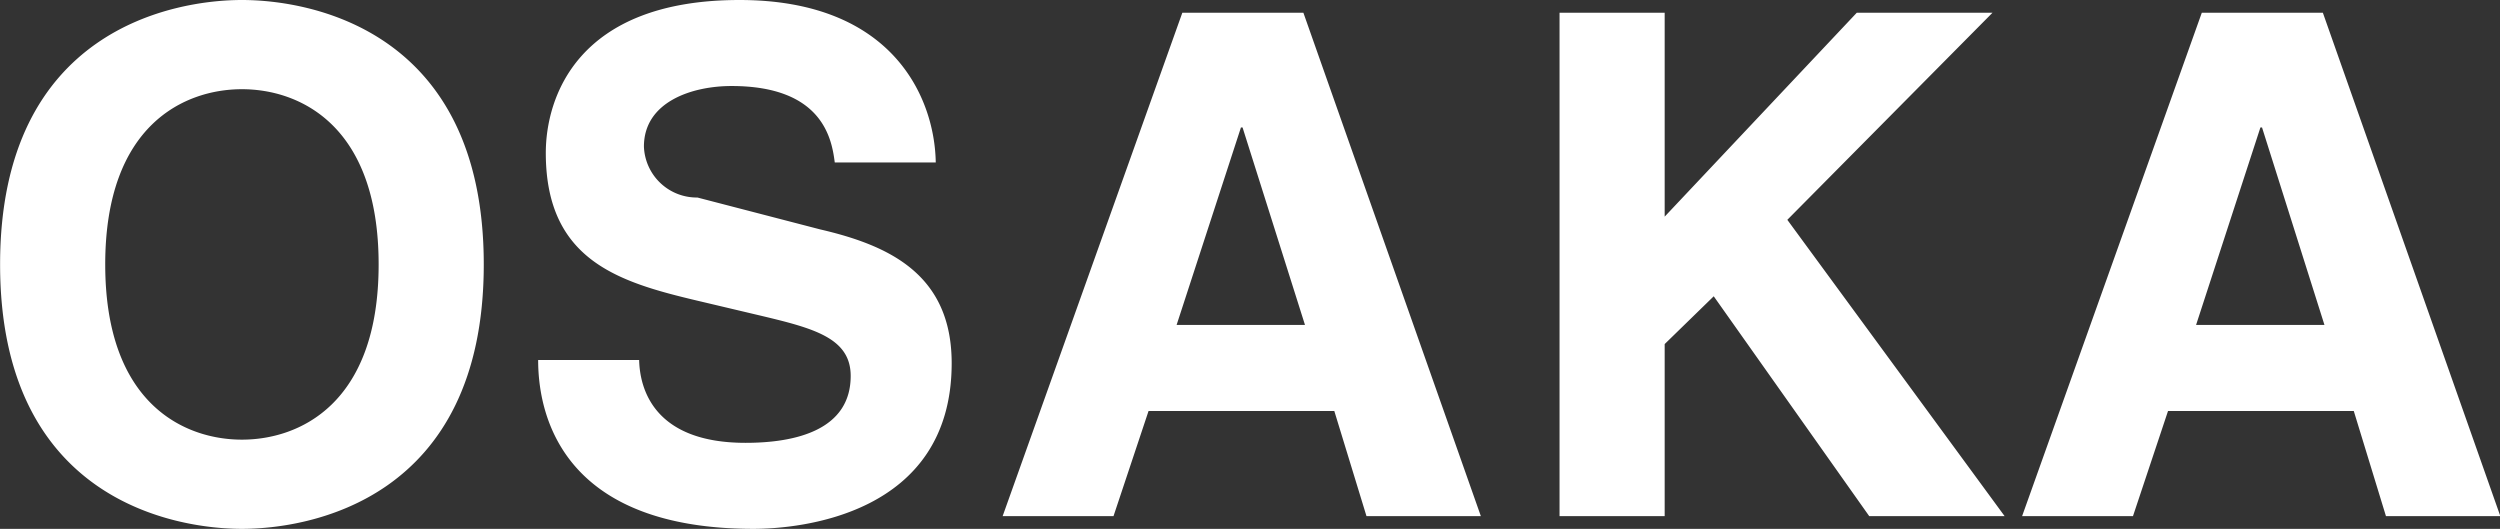 <svg xmlns="http://www.w3.org/2000/svg" width="78.472" height="16.6" viewBox="0 0 78.472 16.6">
  <rect x="0" y="0" width="78.472" height="16.6" fill="#333333" stroke="none"/>
  <defs>
    <style>
      .cls-1 {
        fill: #fff;
        fill-rule: evenodd;
      }
    </style>
  </defs>
  <path id="txt-footer-06" class="cls-1" d="M983.691,17558.3c0,7.4,5.5,8.3,7.591,8.3s7.591-.9,7.591-8.3-5.5-8.3-7.591-8.3S983.691,17550.9,983.691,17558.3Zm3.3,0c0-4.4,2.509-5.5,4.291-5.5s4.291,1.1,4.291,5.5-2.509,5.5-4.291,5.5S986.991,17562.7,986.991,17558.3Zm13.589,3c0,2,.99,5.3,6.76,5.3,1.38,0,6.22-.4,6.22-5.2,0-2.8-1.98-3.7-4.13-4.2l-3.85-1a1.66,1.66,0,0,1-1.68-1.6c0-1.4,1.5-1.9,2.75-1.9,2.89,0,3.15,1.7,3.24,2.4h3.17c-0.03-2-1.32-5.1-6.16-5.1-5.13,0-6.08,3.1-6.08,4.8,0,3.5,2.47,4.1,5.02,4.7l1.69,0.4c1.68,0.4,2.86.7,2.86,1.9,0,1.7-1.73,2.1-3.3,2.1-2.88,0-3.32-1.7-3.34-2.6h-3.17Zm19.16,1.6h5.83l1.01,3.3h3.59l-5.57-15.8h-3.8l-5.64,15.8h3.48Zm2.9-8.9h0.05l1.96,6.2h-4.03Zm13.3,6.8,1.54-1.5,4.88,6.9h4.25l-6.82-9.3,6.44-6.5h-4.26l-6.03,6.4v-6.4h-3.3v15.8h3.3v-5.4Zm15.8,2.1h5.83l1.01,3.3h3.59l-5.57-15.8h-3.8l-5.64,15.8h3.48Zm2.9-8.9h0.05l1.96,6.2h-4.03Z" transform="translate(-983.688 -17550)"/>
</svg>
